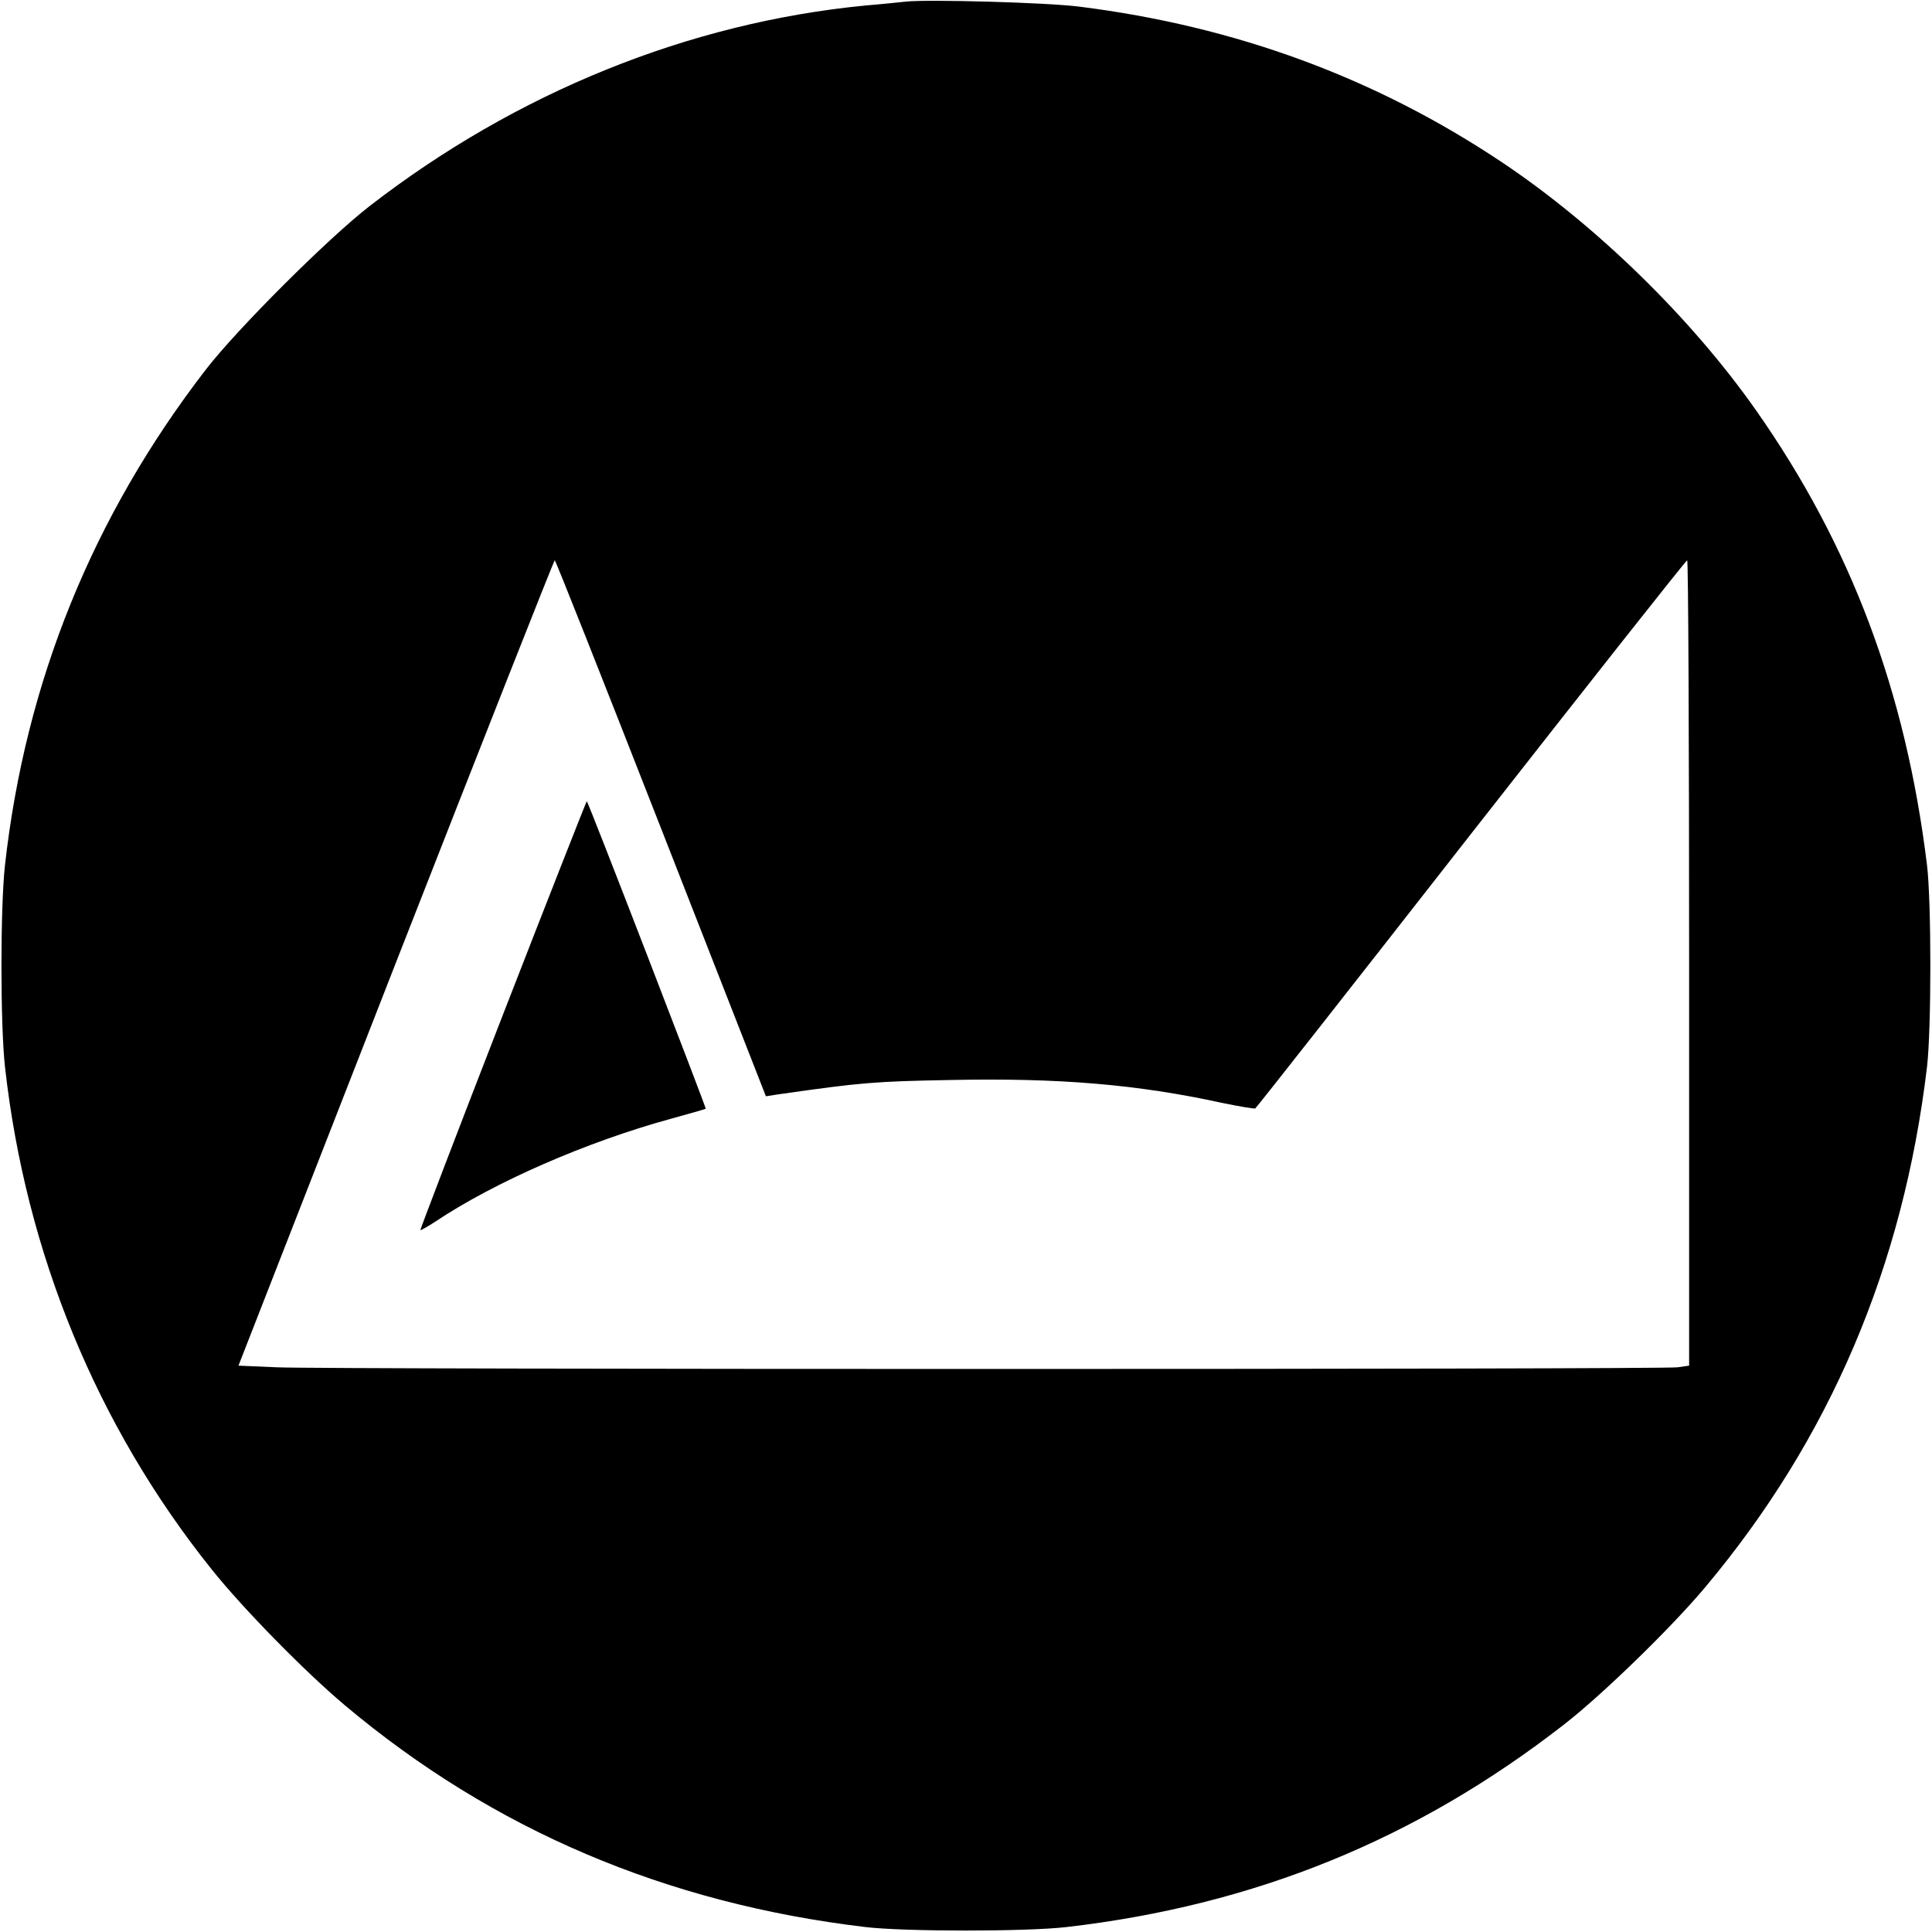 <?xml version="1.0" standalone="no"?>
<!DOCTYPE svg PUBLIC "-//W3C//DTD SVG 20010904//EN"
 "http://www.w3.org/TR/2001/REC-SVG-20010904/DTD/svg10.dtd">
<svg version="1.0" xmlns="http://www.w3.org/2000/svg"
 width="700pt" height="700pt" viewBox="0 0 700 700"
 preserveAspectRatio="xMidYMid meet">
<g transform="translate(0,700) scale(0.1,-0.1)"
fill="#000000" stroke="none">
<path d="M3280 6994 c-19 -2 -84 -9 -145 -14 -639 -62 -1264 -315 -1795 -726
-149 -115 -481 -446 -595 -594 -410 -532 -653 -1132 -727 -1795 -17 -155 -17
-575 0 -730 75 -673 332 -1300 748 -1820 114 -143 339 -372 484 -494 537 -451
1163 -717 1885 -803 142 -17 586 -17 730 0 682 79 1268 318 1802 734 138 107
389 351 512 498 451 538 717 1162 803 1885 16 139 16 595 0 730 -77 629 -275
1158 -620 1649 -234 333 -577 668 -917 896 -460 308 -968 495 -1535 566 -117
15 -552 27 -630 18z m-885 -2995 l380 -971 45 7 c301 43 349 47 626 52 392 8
675 -16 982 -83 63 -13 117 -22 120 -20 4 2 356 450 782 995 426 544 778 990
783 991 4 0 7 -656 7 -1459 l0 -1459 -42 -6 c-57 -8 -4894 -8 -5074 0 l-140 6
570 1459 c314 802 573 1459 576 1459 3 0 176 -437 385 -971z"/>
<path d="M1822 3323 c-166 -427 -300 -778 -299 -780 2 -1 25 12 53 30 215 144
550 290 853 373 68 19 126 35 128 37 2 3 -424 1108 -431 1114 -1 1 -138 -347
-304 -774z"/>
</g>
</svg>

